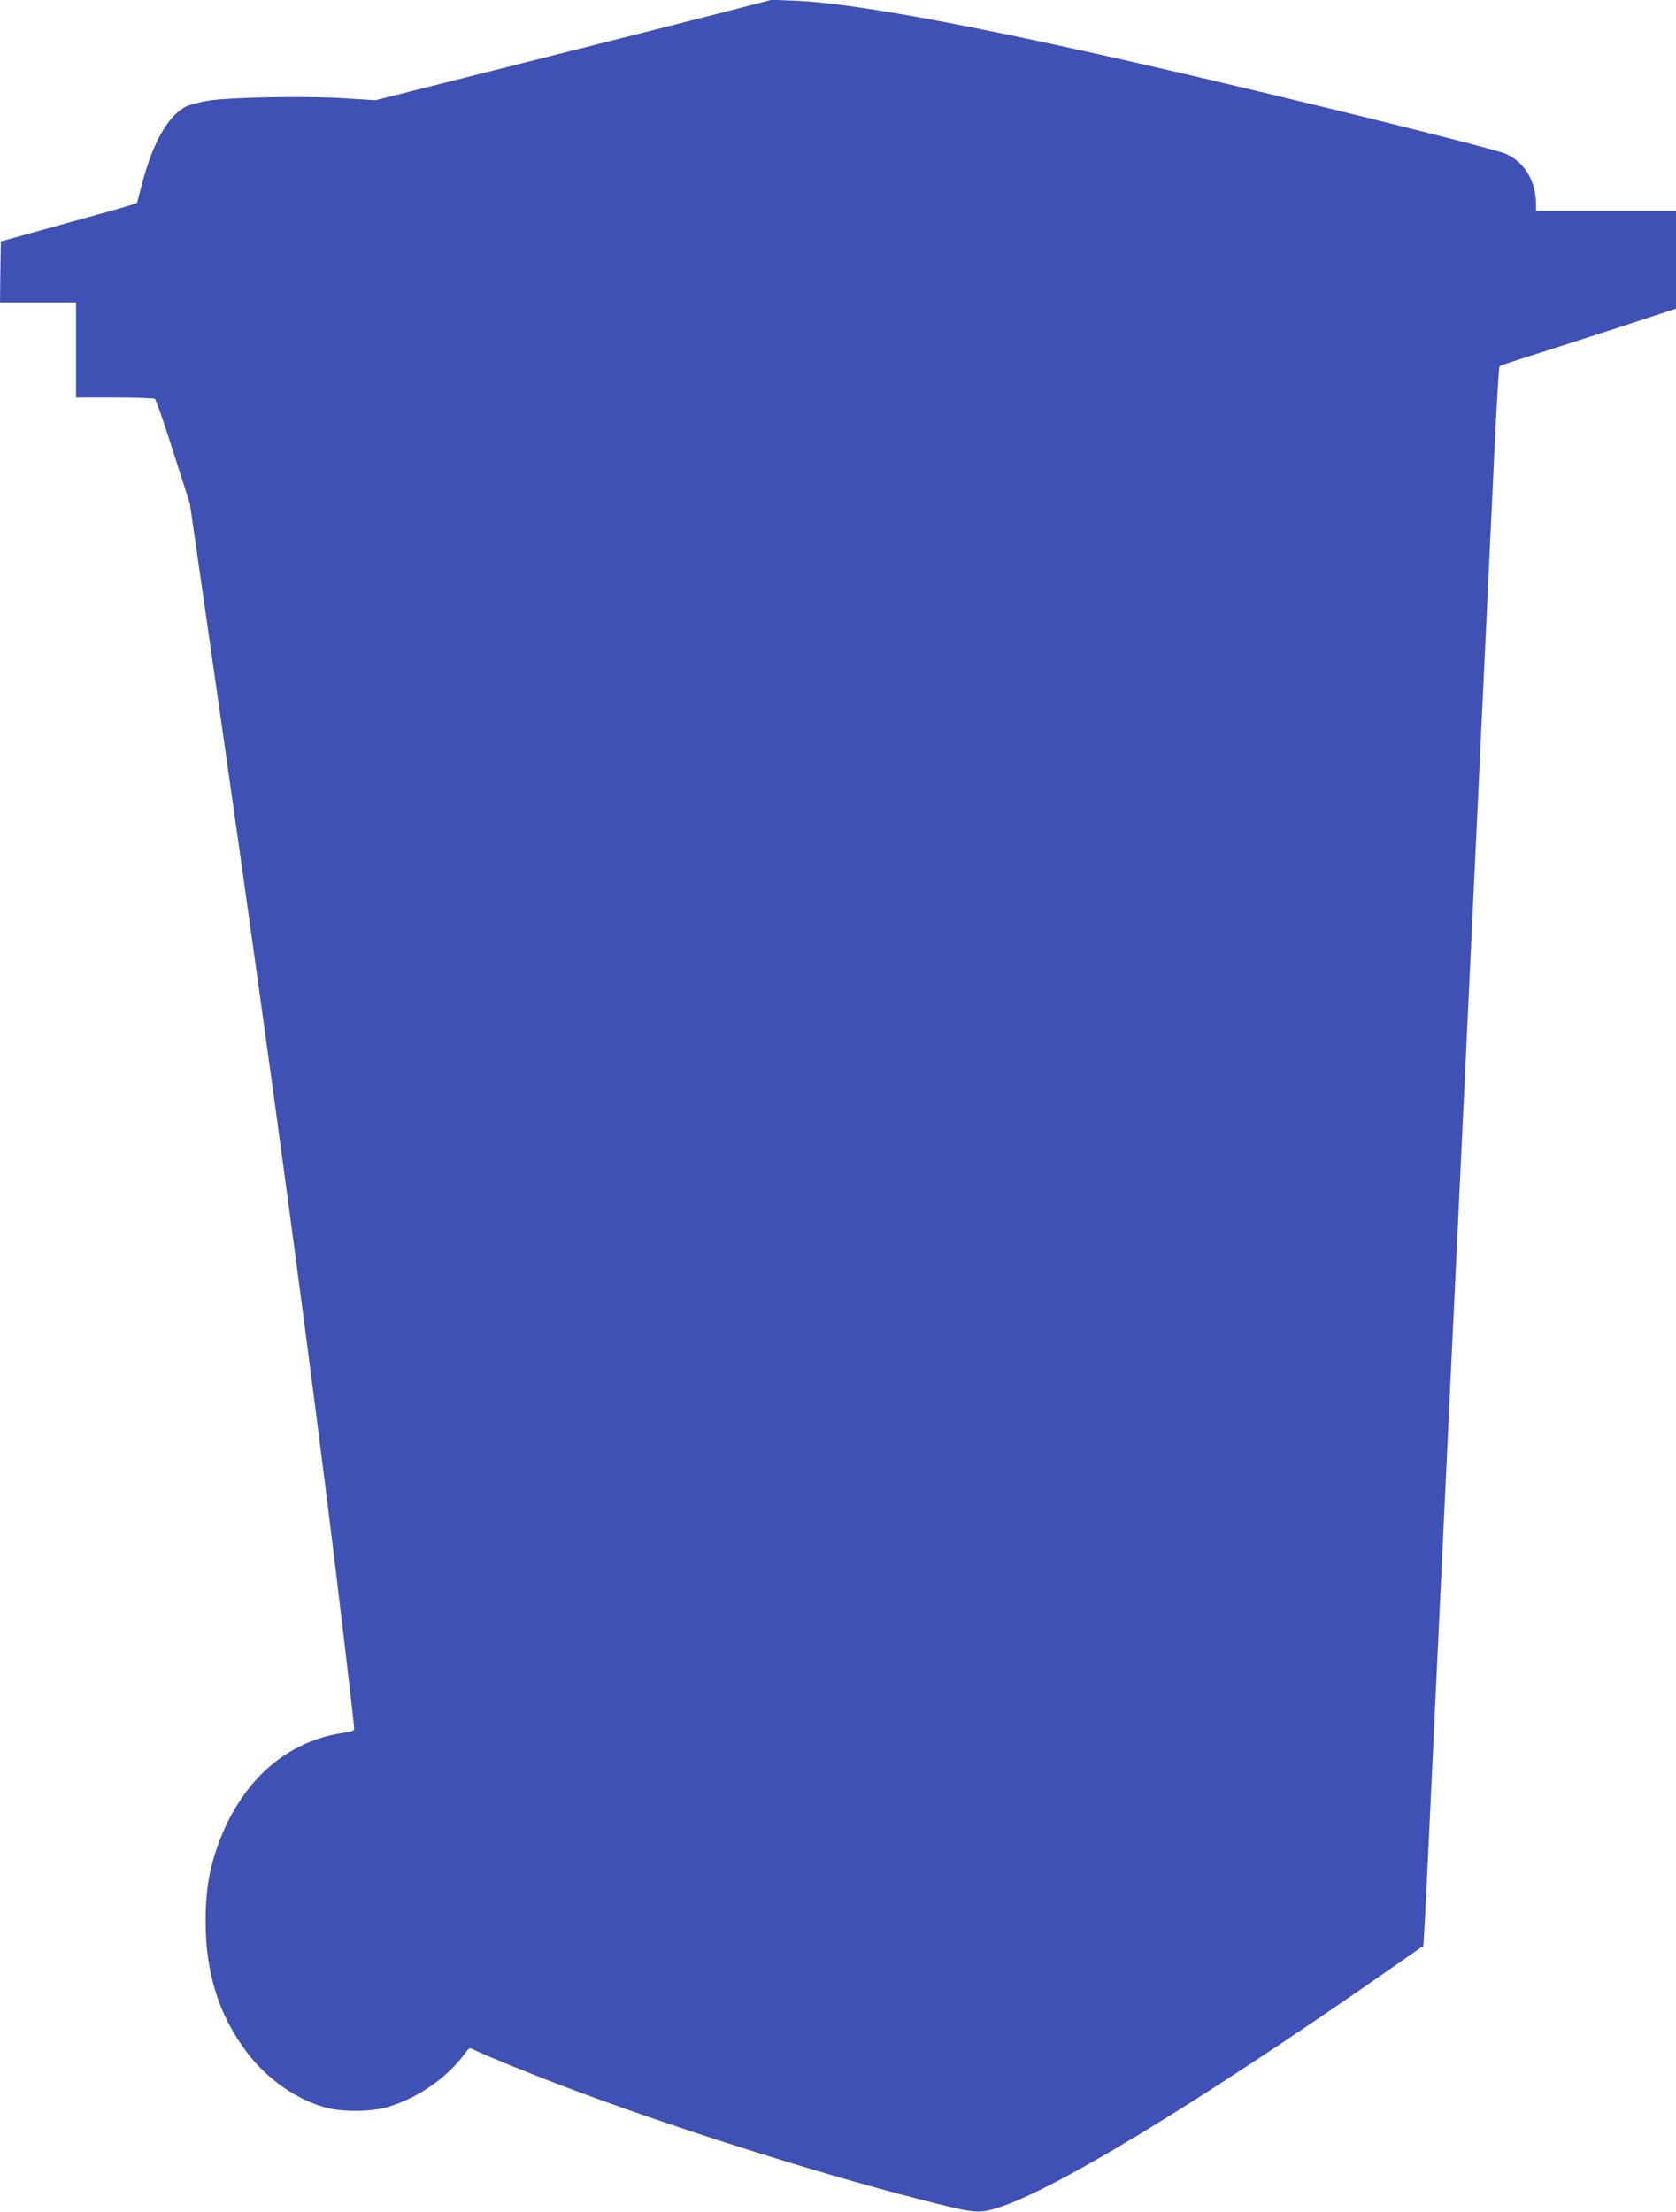 <?xml version="1.0" standalone="no"?>
<!DOCTYPE svg PUBLIC "-//W3C//DTD SVG 20010904//EN"
 "http://www.w3.org/TR/2001/REC-SVG-20010904/DTD/svg10.dtd">
<svg version="1.0" xmlns="http://www.w3.org/2000/svg"
 width="970pt" height="1280pt" viewBox="0 0 970 1280"
 preserveAspectRatio="xMidYMid meet">
<g transform="translate(0,1280) scale(0.1,-0.1)"
fill="#3f51b5" stroke="none">
<path d="M4195 12731 c-148 -38 -664 -168 -1146 -290 l-876 -221 -174 11
c-236 15 -687 6 -802 -15 -49 -9 -103 -24 -120 -32 -104 -53 -193 -209 -256
-452 l-28 -107 -44 -14 c-24 -8 -201 -58 -394 -111 l-350 -97 -3 -176 -2 -177
220 0 220 0 0 -275 0 -275 223 0 c122 0 227 -4 233 -8 7 -4 55 -142 107 -307
l96 -300 75 -520 c325 -2252 536 -3791 721 -5260 50 -397 155 -1282 155 -1307
0 -12 -12 -18 -47 -23 -350 -45 -622 -292 -752 -682 -44 -130 -61 -247 -61
-413 0 -299 78 -544 241 -759 117 -154 290 -274 459 -318 100 -26 266 -23 360
6 176 54 345 174 446 315 20 27 22 28 50 13 52 -26 325 -138 514 -209 611
-232 1456 -500 2056 -653 302 -78 338 -83 424 -61 309 79 1169 599 2307 1393
l191 133 6 103 c4 56 15 291 26 522 57 1203 102 2174 120 2545 11 228 33 701
50 1050 145 3068 178 3770 211 4470 12 245 24 448 28 451 3 3 67 25 141 48 74
23 303 97 508 163 l372 122 0 283 0 283 -405 0 -405 0 0 35 c0 137 -67 249
-178 296 -74 32 -1292 333 -2062 509 -1043 239 -1726 364 -2050 376 l-135 5
-270 -70z"/>
</g>
</svg>
